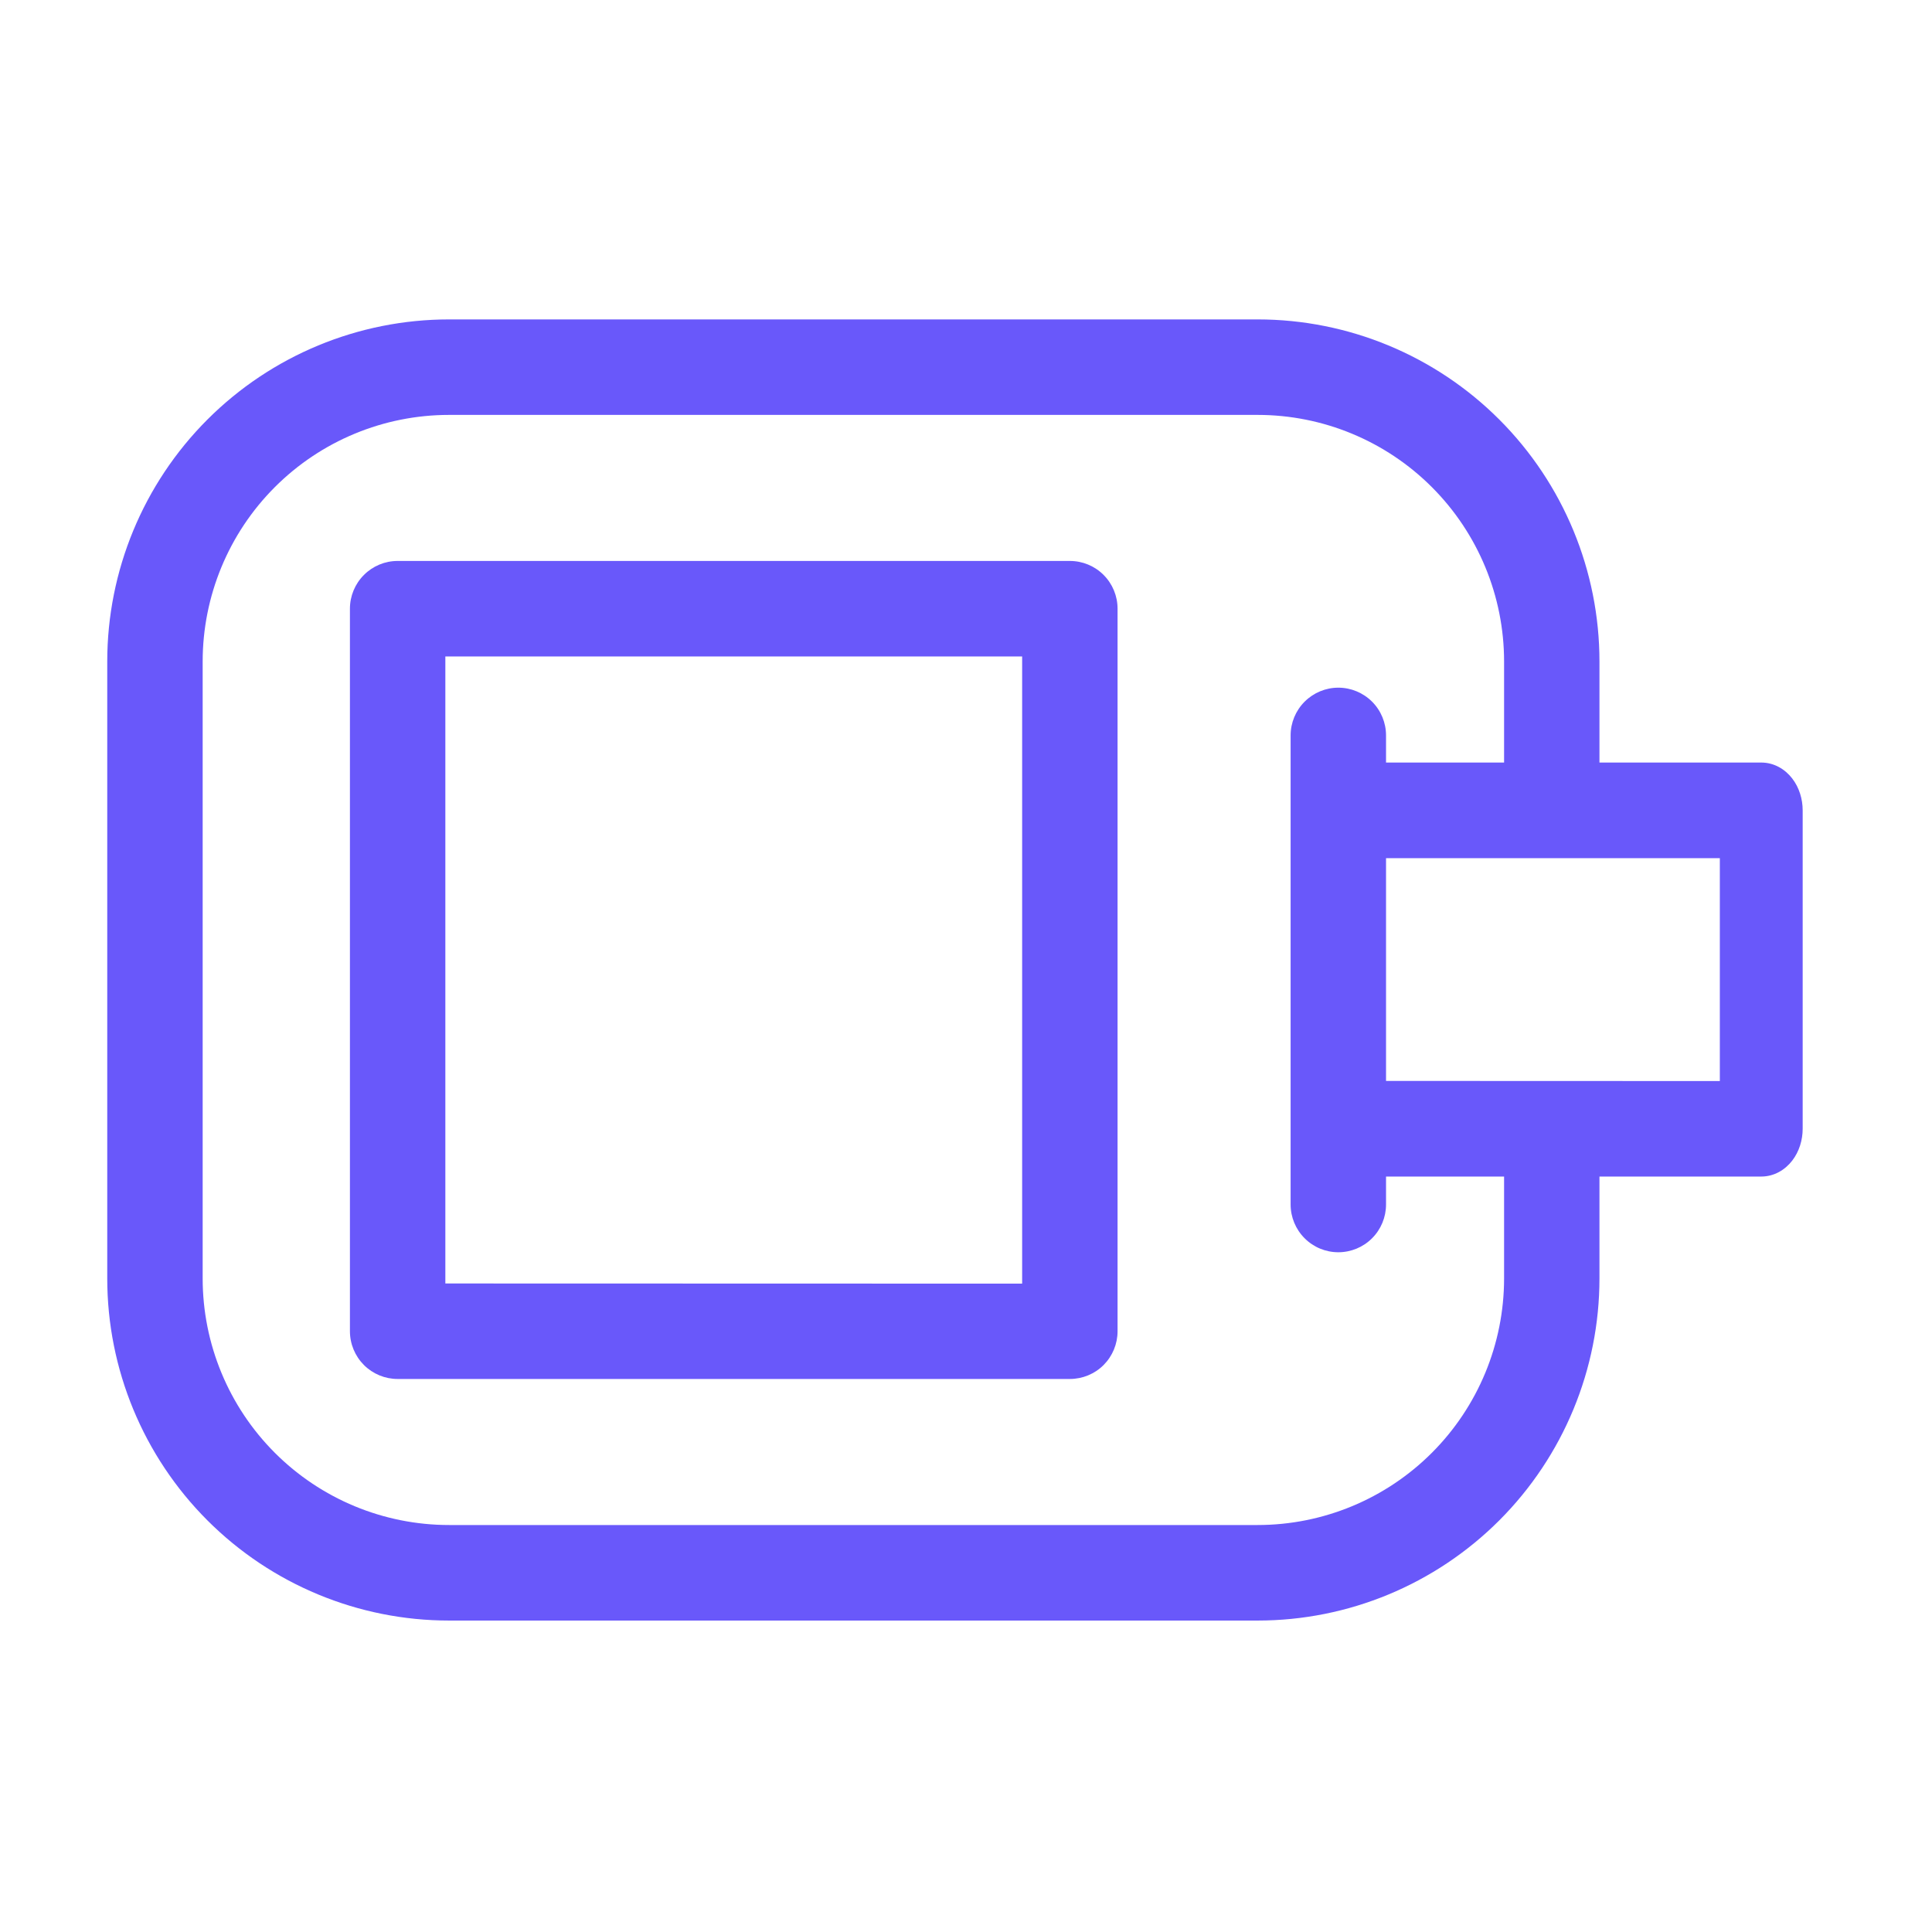 <svg fill="none" viewBox="0 0 49 49" width="100%" xmlns="http://www.w3.org/2000/svg"><path clip-rule="evenodd" fill-rule="evenodd" fill="#6958FA" d="M8.875 33.763C8.875 34.084 9.003 34.392 9.23 34.62C9.457 34.847 9.764 34.974 10.085 34.974L27.134 34.974C27.455 34.974 27.763 34.847 27.99 34.62C28.217 34.392 28.344 34.084 28.344 33.763L28.344 15.438C28.344 15.117 28.217 14.809 27.99 14.582C27.763 14.354 27.455 14.227 27.134 14.227L10.085 14.227C9.764 14.227 9.457 14.354 9.23 14.582C9.003 14.809 8.875 15.117 8.875 15.438L8.875 33.763ZM25.924 32.556L11.295 32.552L11.295 16.649L25.924 16.649L25.924 32.556Z"></path><path clip-rule="evenodd" fill-rule="evenodd" fill="#6958FA" d="M2.72 32.423C2.72 34.724 3.633 36.931 5.259 38.559C6.885 40.186 9.09 41.101 11.389 41.101L31.897 41.101C34.197 41.101 36.401 40.186 38.027 38.559C39.653 36.931 40.566 34.724 40.566 32.423L40.566 29.84L44.669 29.84C44.995 29.84 45.273 29.672 45.454 29.437C45.633 29.206 45.72 28.913 45.72 28.627L45.72 20.553C45.72 20.267 45.633 19.974 45.454 19.743C45.273 19.508 44.995 19.34 44.669 19.34L40.566 19.34L40.566 16.778C40.566 14.477 39.653 12.27 38.027 10.642C36.401 9.015 34.197 8.101 31.897 8.101L11.389 8.101C9.09 8.101 6.885 9.015 5.259 10.642C3.633 12.27 2.72 14.477 2.72 16.778L2.72 32.423ZM38.147 19.34L38.147 16.778C38.147 15.119 37.488 13.528 36.316 12.355C35.144 11.182 33.555 10.523 31.897 10.523L11.389 10.523C9.731 10.523 8.142 11.182 6.97 12.355C5.798 13.528 5.14 15.119 5.14 16.778L5.14 32.423C5.14 34.082 5.798 35.673 6.97 36.846C8.142 38.019 9.731 38.678 11.389 38.678L31.897 38.678C33.555 38.678 35.144 38.019 36.316 36.846C37.488 35.673 38.147 34.082 38.147 32.423L38.147 29.84L35.153 29.84L35.153 30.549C35.153 30.87 35.026 31.178 34.799 31.405C34.572 31.633 34.264 31.76 33.943 31.76C33.622 31.76 33.315 31.633 33.088 31.405C32.861 31.178 32.733 30.87 32.733 30.549L32.733 18.652C32.733 18.331 32.861 18.023 33.088 17.796C33.315 17.569 33.622 17.441 33.943 17.441C34.264 17.441 34.572 17.569 34.799 17.796C35.026 18.023 35.153 18.331 35.153 18.652L35.153 19.34L38.147 19.34ZM35.153 27.415L35.153 21.765L43.619 21.765L43.619 27.418L35.153 27.415Z"></path></svg>